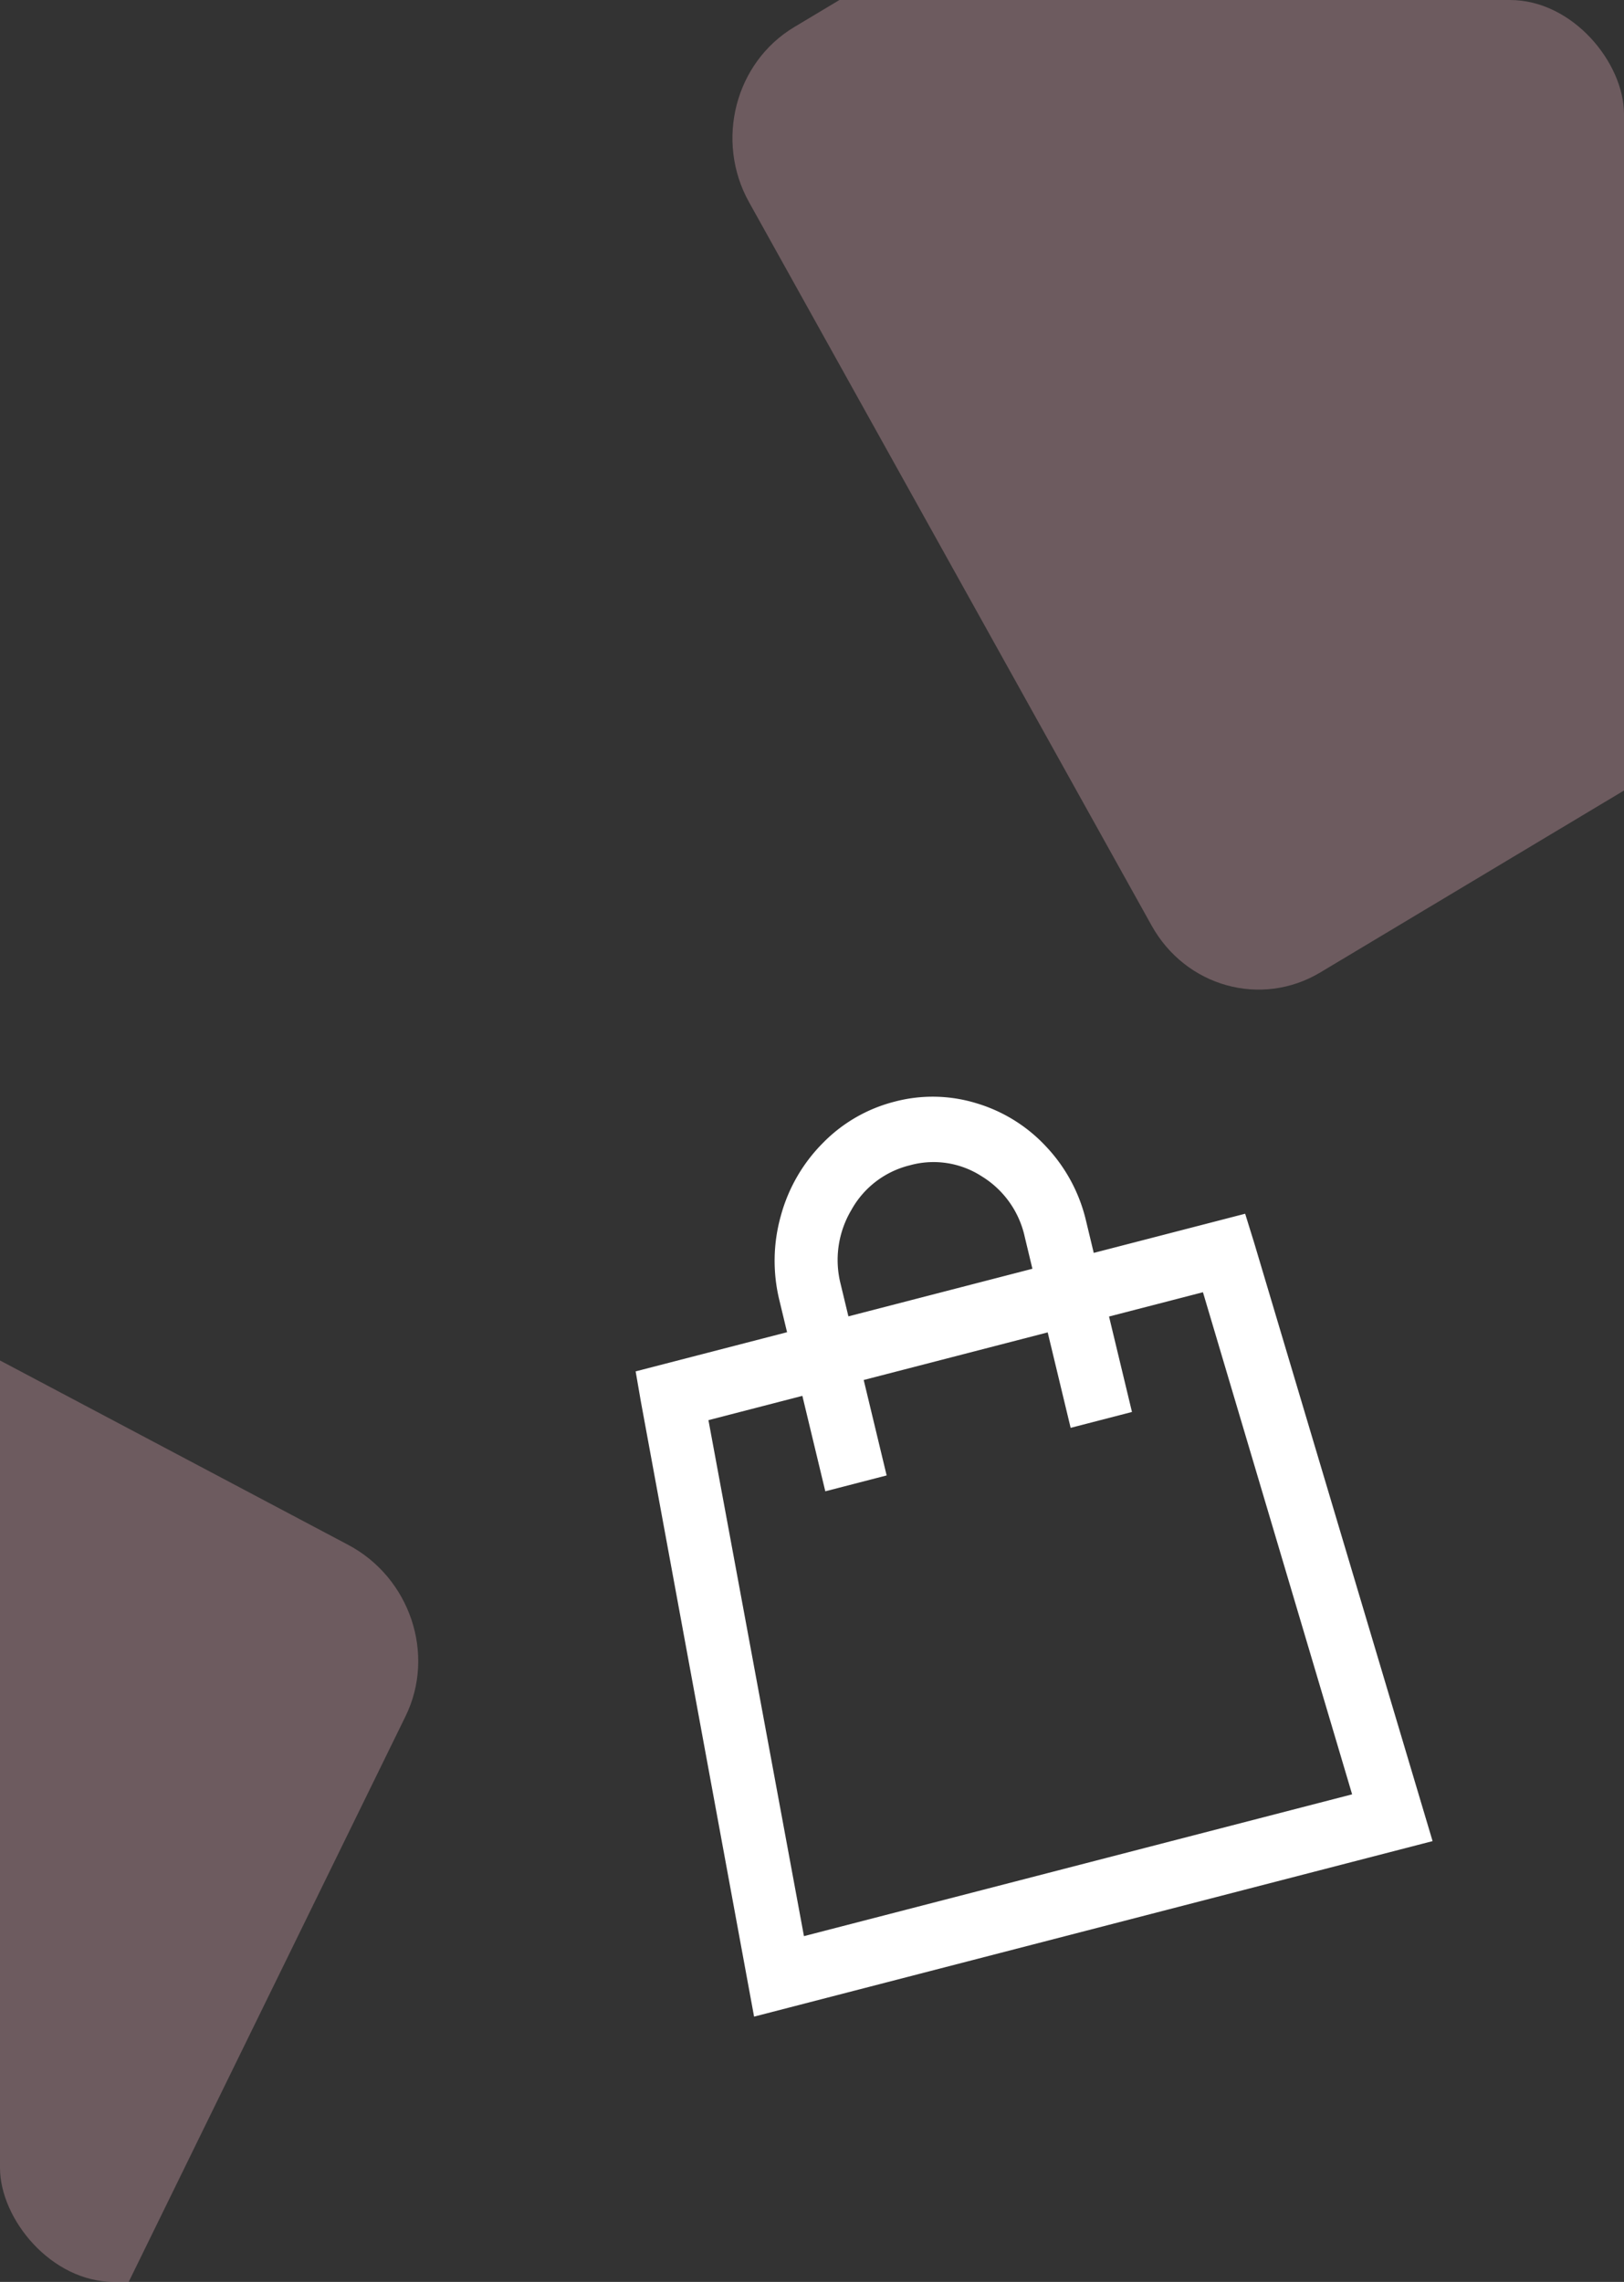 <svg xmlns="http://www.w3.org/2000/svg" width="427" height="600" viewBox="0 0 427 600"><rect x="0" y="0" width="427" height="600" fill="#333333" stroke="none"/><defs><clipPath id="clip-path"><rect id="Maske" width="427" height="600" rx="30" transform="translate(255 580)" fill="#aaa"/></clipPath></defs><g id="edge_mask" data-name="edge mask" transform="translate(-255 -580)" clip-path="url(#clip-path)"><g id="color-tile-klarna" transform="rotate(-33 1652.354 637.105)"><path id="Path_306" data-name="Path 306" d="M32.775-.527l213.67-3.435c18.1-.291 32.542 14.419 32.251 32.857l-3.435 217.656c-.291 18.438-15.2 33.62-33.3 33.91L28.287 283.9c-18.1.291-32.539-14.419-32.248-32.857L-.527 33.384c.291-18.438 15.2-33.619 33.3-33.91" transform="rotate(-30 269.15 61.282)" fill="rgba(243,183,199,0.3)"/></g><path id="Path_310" data-name="Path 310" d="M92.132-.809a40.266 40.266 0 00-20.87 5.963A43.131 43.131 0 0055.9 21.016a43.691 43.691 0 00-5.778 21.557l-.073 8.6-41.121.361-.589 8.07L-1.9 223.686l184.265-1.617-7.456-163.923-.452-8.061-41.121.361.073-8.6A42.624 42.624 0 00128 20.383a41 41 0 00-15.1-15.594A39.231 39.231 0 0092.132-.809zM91.986 16.4a23.3 23.3 0 0117.634 7.373 24.89 24.89 0 017.132 18.218l-.073 8.6-49.97.439.073-8.6a25.746 25.746 0 017.443-18.346A24.134 24.134 0 0191.986 16.4zM24.4 68.607l25.506-.224-.219 25.81 16.657-.146.219-25.81 49.97-.439-.219 25.81 16.657-.146.219-25.81 25.506-.224 6.118 137.589-148.87 1.307z" transform="rotate(-14 3835.9 -1186.57)" fill="#fff"/><g id="color-tile-klarna-2" data-name="color-tile-klarna" transform="translate(430.282 461.183)"><path id="Path_306-2" data-name="Path 306" d="M32.775-.527l213.67-3.435c18.1-.291 32.542 14.419 32.251 32.857l-3.435 217.656c-.291 18.438-15.2 33.62-33.3 33.91L28.287 283.9c-18.1.291-32.539-14.419-32.248-32.857L-.527 33.384c.291-18.438 15.2-33.619 33.3-33.91" transform="rotate(-30 269.15 61.282)" fill="rgba(243,183,199,0.3)"/></g></g></svg>
